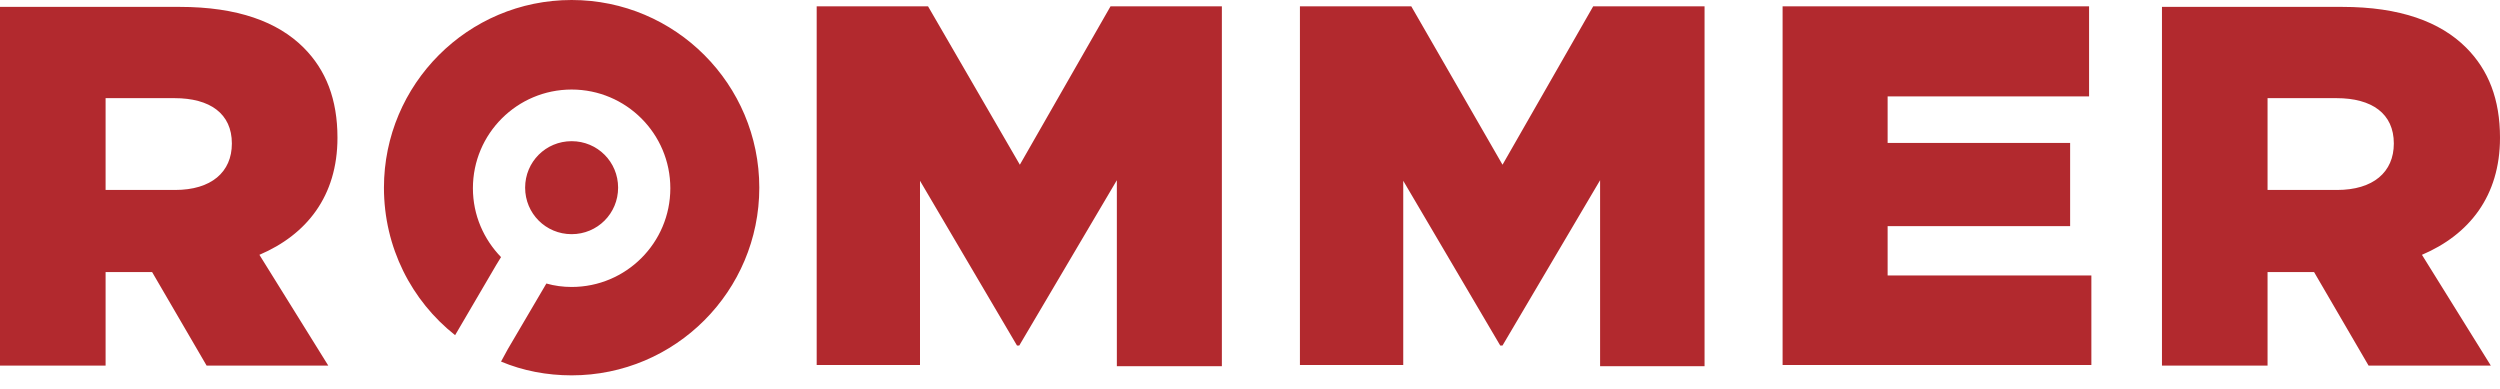 <svg width="135" height="21" viewBox="0 0 135 21" fill="none" xmlns="http://www.w3.org/2000/svg">
<path d="M122.448 14.69H124.959L127.903 19.742H134.504L130.785 13.76C133.326 12.676 135 10.599 135 7.438C135 5.362 134.38 3.781 133.171 2.572C131.777 1.178 129.607 0.372 126.477 0.372H116.746V19.742H122.448V14.69ZM122.448 5.3H126.167C128.089 5.3 129.267 6.136 129.267 7.748C129.267 9.298 128.151 10.258 126.198 10.258H122.448V5.3ZM112.965 14.876H101.932V12.211H111.787V7.717H101.932V5.207H112.81V0.341H96.26V19.711H112.934V14.876H112.965ZM75.775 9.762L81.012 18.657H81.136L86.405 9.731V19.773H92.046V0.341H86.033L81.136 8.895L76.209 0.341H70.196V19.711H75.775V9.762ZM5.702 14.69H8.213L11.157 19.742H17.727L14.008 13.76C16.55 12.676 18.223 10.599 18.223 7.438C18.223 5.362 17.603 3.781 16.395 2.572C15 1.178 12.831 0.372 9.7 0.372H0V19.742H5.702V14.69ZM5.702 5.3H9.421C11.343 5.3 12.521 6.136 12.521 7.748C12.521 9.298 11.405 10.258 9.452 10.258H5.702V5.3ZM33.378 10.134C33.378 8.74 32.262 7.624 30.868 7.624C29.473 7.624 28.357 8.74 28.357 10.134C28.357 11.529 29.473 12.645 30.868 12.645C32.262 12.645 33.378 11.529 33.378 10.134ZM24.576 18.099L26.808 14.287L27.056 13.884C26.126 12.924 25.537 11.622 25.537 10.165C25.537 7.221 27.924 4.835 30.868 4.835C33.812 4.835 36.198 7.221 36.198 10.165C36.198 13.11 33.812 15.496 30.868 15.496C30.403 15.496 29.938 15.434 29.504 15.31L27.428 18.843L27.056 19.525C28.233 20.021 29.535 20.269 30.868 20.269C36.477 20.269 41.002 15.713 41.002 10.134C41.002 4.556 36.477 0 30.868 0C25.258 0 20.733 4.556 20.733 10.134C20.733 13.357 22.221 16.24 24.576 18.099ZM49.68 9.762L54.917 18.657H55.041L60.31 9.731V19.773H65.981V0.341H59.969L55.072 8.895L50.114 0.341H44.101V19.711H49.68V9.762Z" fill="#B2292E"/>
</svg>
